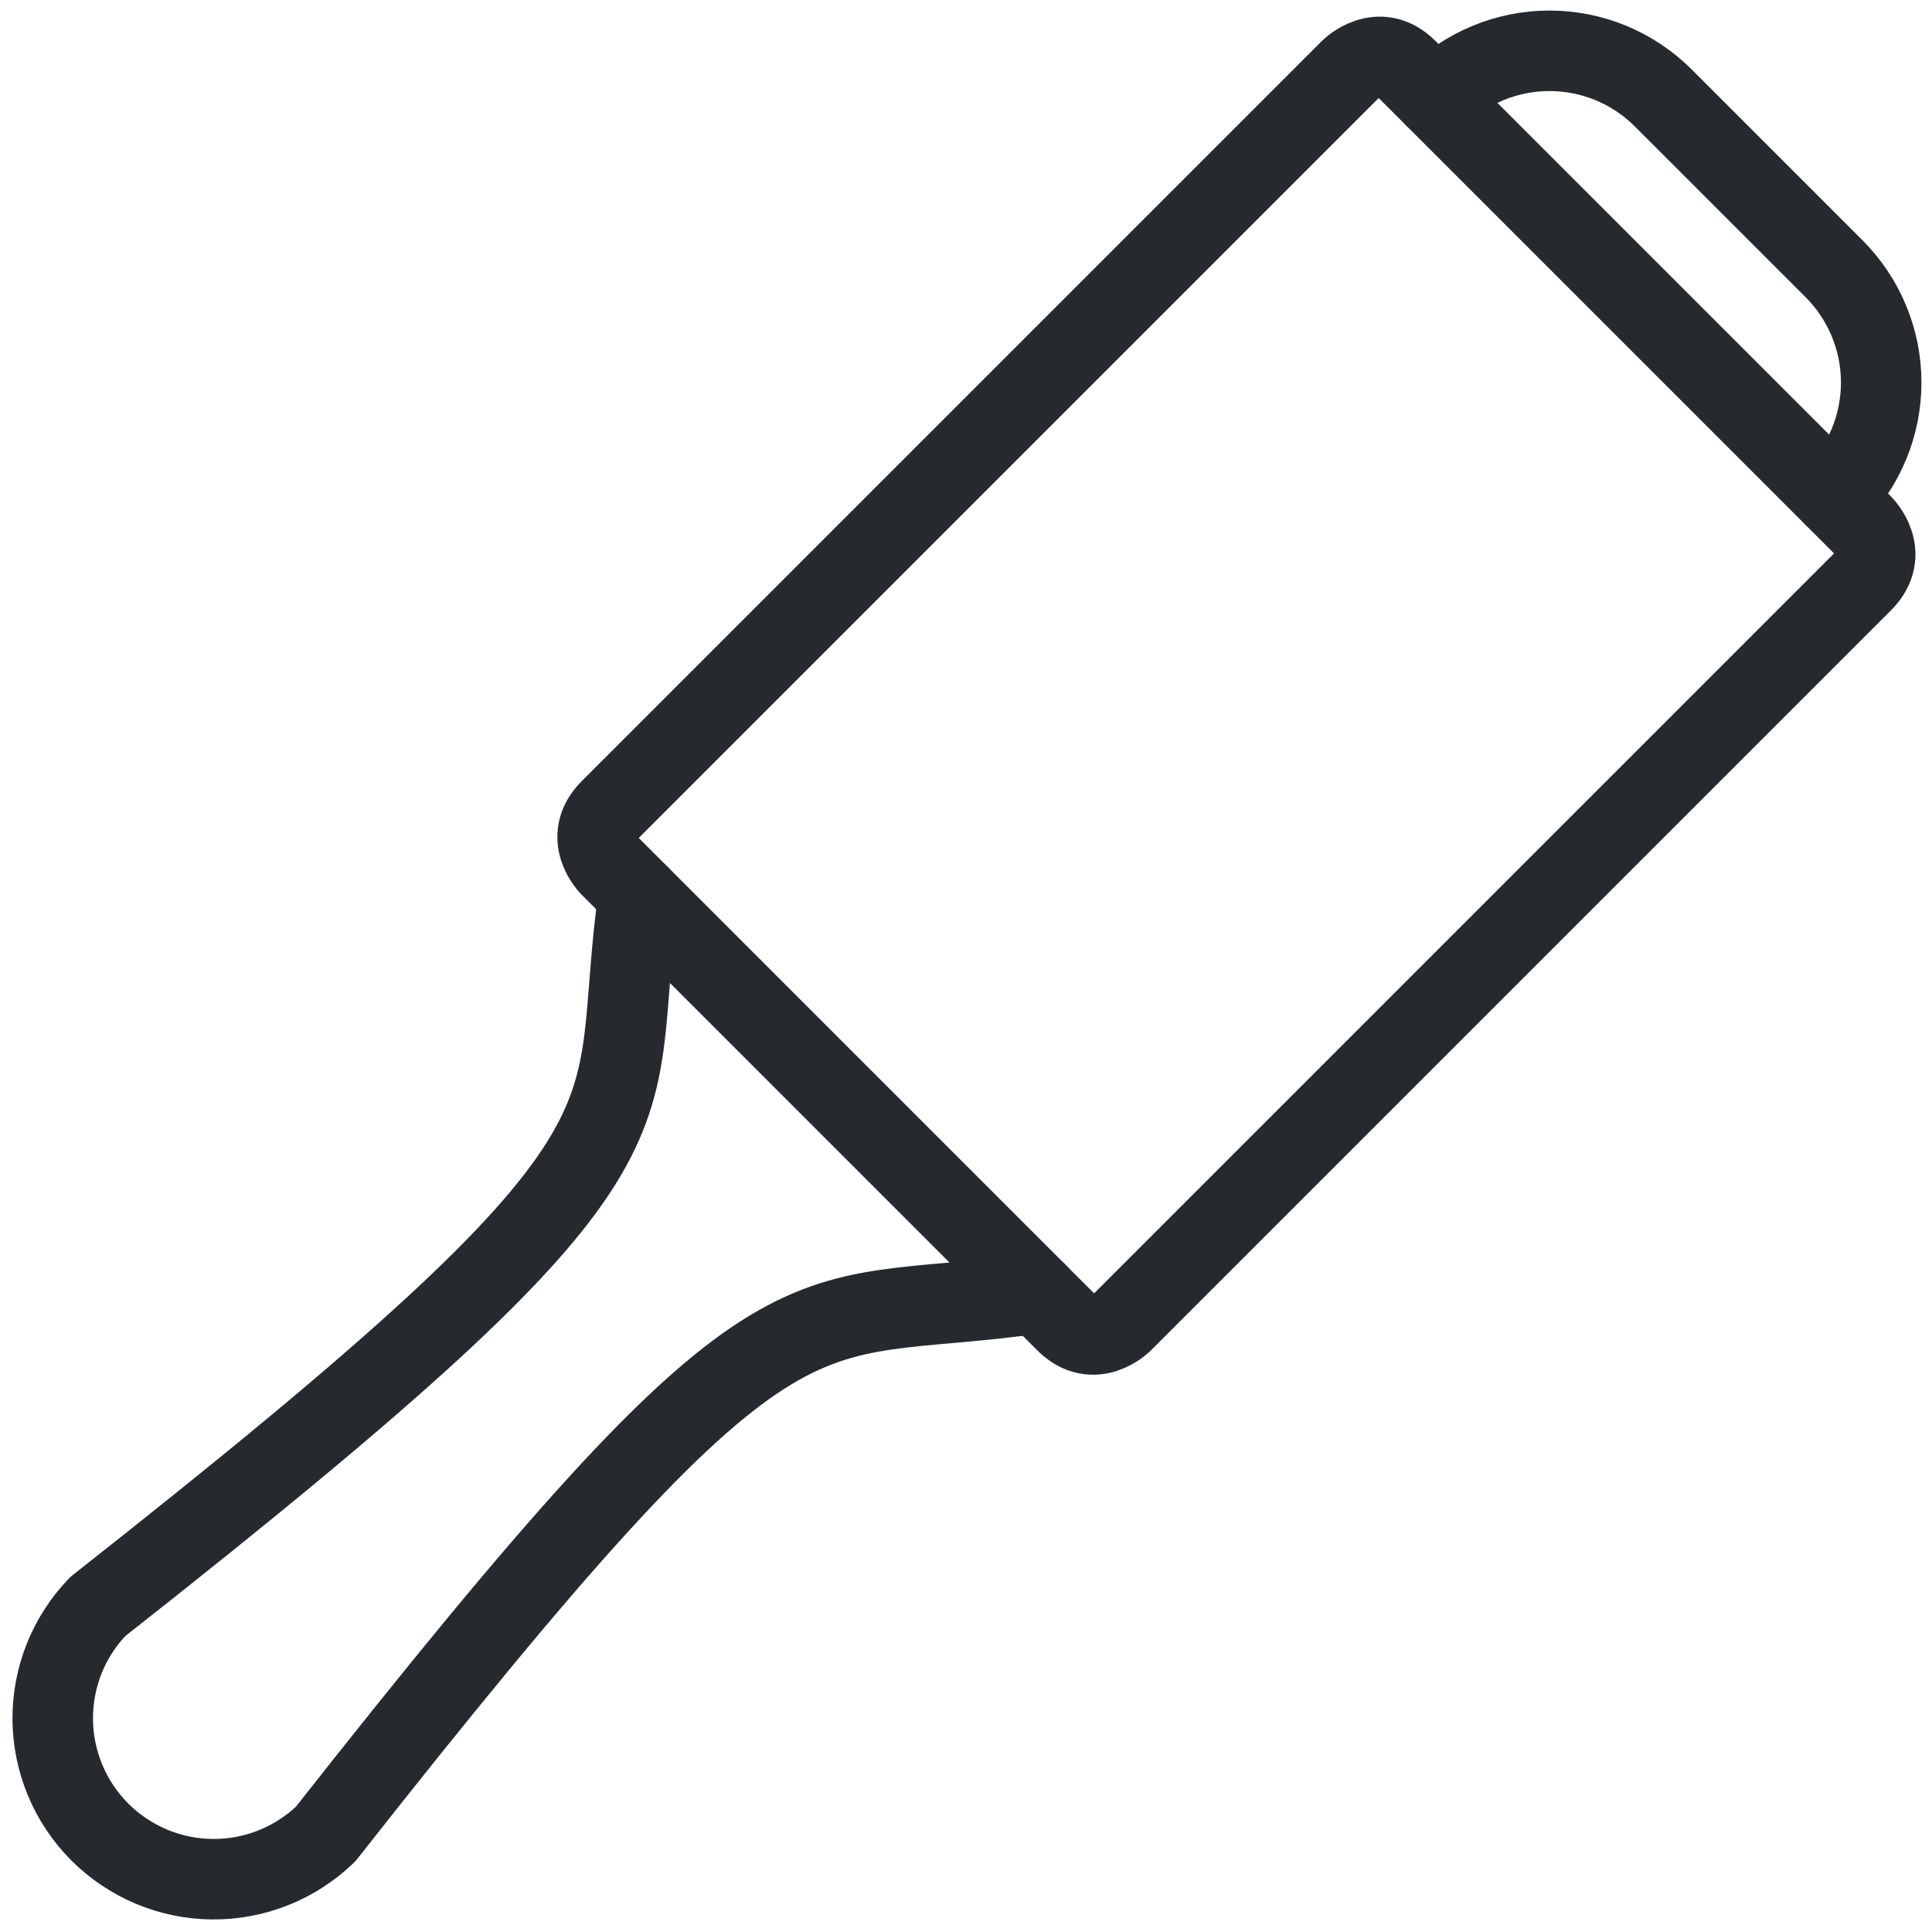<svg width="24" height="24" viewBox="0 0 24 24" fill="none" xmlns="http://www.w3.org/2000/svg">
<g clip-path="url(#clip0_804_7427)">
<path d="M12.884 16.066C9.776 16.51 9.826 15.434 4.045 22.783C3.667 23.147 3.162 23.349 2.638 23.344C2.114 23.34 1.612 23.129 1.241 22.759C0.87 22.388 0.66 21.886 0.655 21.362C0.651 20.837 0.852 20.332 1.217 19.955C8.676 14.088 7.505 14.123 7.934 11.116" stroke="#262A2E" stroke-linecap="round" stroke-linejoin="round"/>
<path d="M17.48 0.864L23.137 6.521C23.137 6.521 23.491 6.874 23.137 7.228L13.945 16.42C13.945 16.42 13.591 16.774 13.238 16.42L7.581 10.763C7.581 10.763 7.227 10.41 7.581 10.056L16.773 0.864C16.773 0.864 17.127 0.51 17.48 0.864Z" stroke="#262A2E" stroke-linecap="round" stroke-linejoin="round"/>
<path d="M17.834 1.217C18.209 0.842 18.718 0.631 19.248 0.631C19.778 0.631 20.287 0.842 20.662 1.217L22.783 3.338C23.158 3.713 23.369 4.222 23.369 4.752C23.369 5.282 23.158 5.791 22.783 6.166" stroke="#262A2E" stroke-linecap="round" stroke-linejoin="round"/>
</g>
<defs>
<clipPath id="clip0_804_7427">
<rect width="24" height="24" fill="white"/>
</clipPath>
</defs>
</svg>
